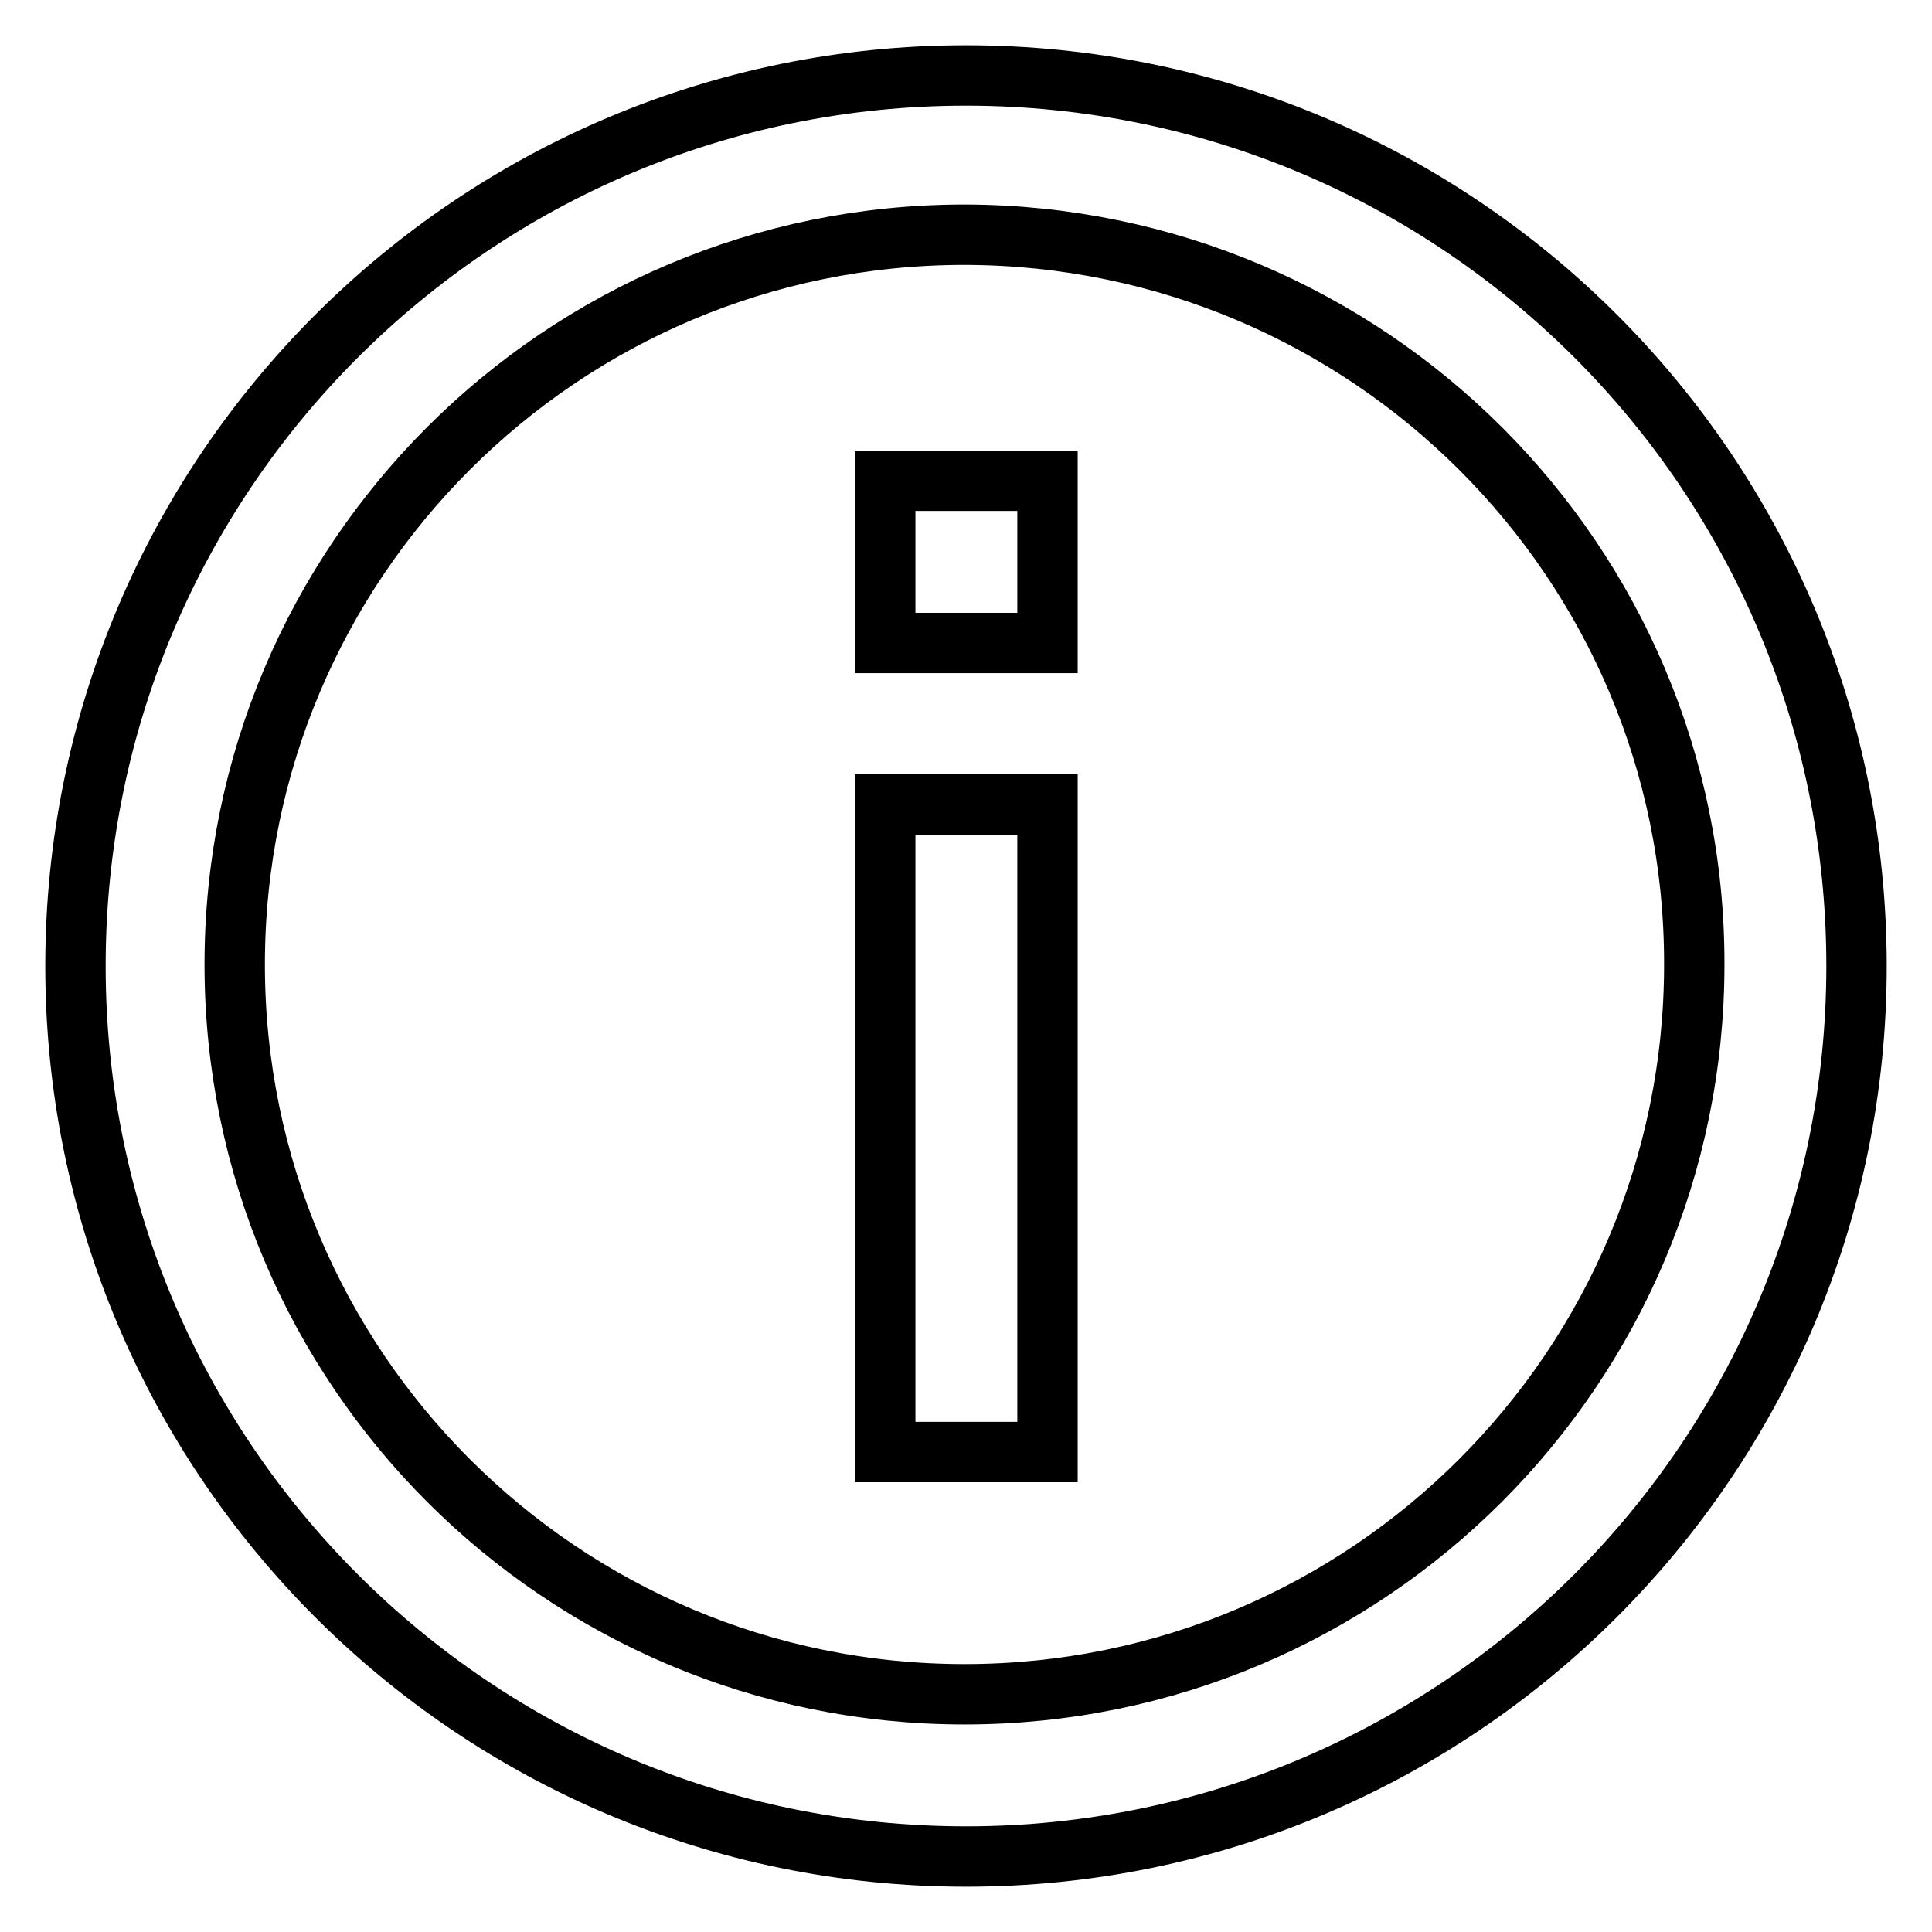 <?xml version="1.0" encoding="utf-8"?>
<!-- Svg Vector Icons : http://www.onlinewebfonts.com/icon -->
<!DOCTYPE svg PUBLIC "-//W3C//DTD SVG 1.1//EN" "http://www.w3.org/Graphics/SVG/1.1/DTD/svg11.dtd">
<svg version="1.1" xmlns="http://www.w3.org/2000/svg" xmlns:xlink="http://www.w3.org/1999/xlink" x="0px" y="0px" viewBox="0 0 256 256" enable-background="new 0 0 256 256" xml:space="preserve">
<g> <path stroke-width="8" fill-opacity="0" stroke="#000000"  d="M128,246c-65.2,0-118-52.9-118-118C10,62.8,62.9,10,128,10c65.2,0,118,52.8,118,118 C246,193.2,193.1,246,128,246L128,246z M127.8,31.1c-53.4,0-96.7,43.3-96.7,96.7c0,53.4,43.3,96.7,96.7,96.7 c53.4,0,96.7-43.3,96.7-96.7C224.6,74.5,181.3,31.2,127.8,31.1C127.8,31.1,127.8,31.1,127.8,31.1L127.8,31.1z M117.3,106.6h21.5 v85.8h-21.5V106.6z M117.3,63.7h21.5v21.5h-21.5V63.7z"/></g>
</svg>